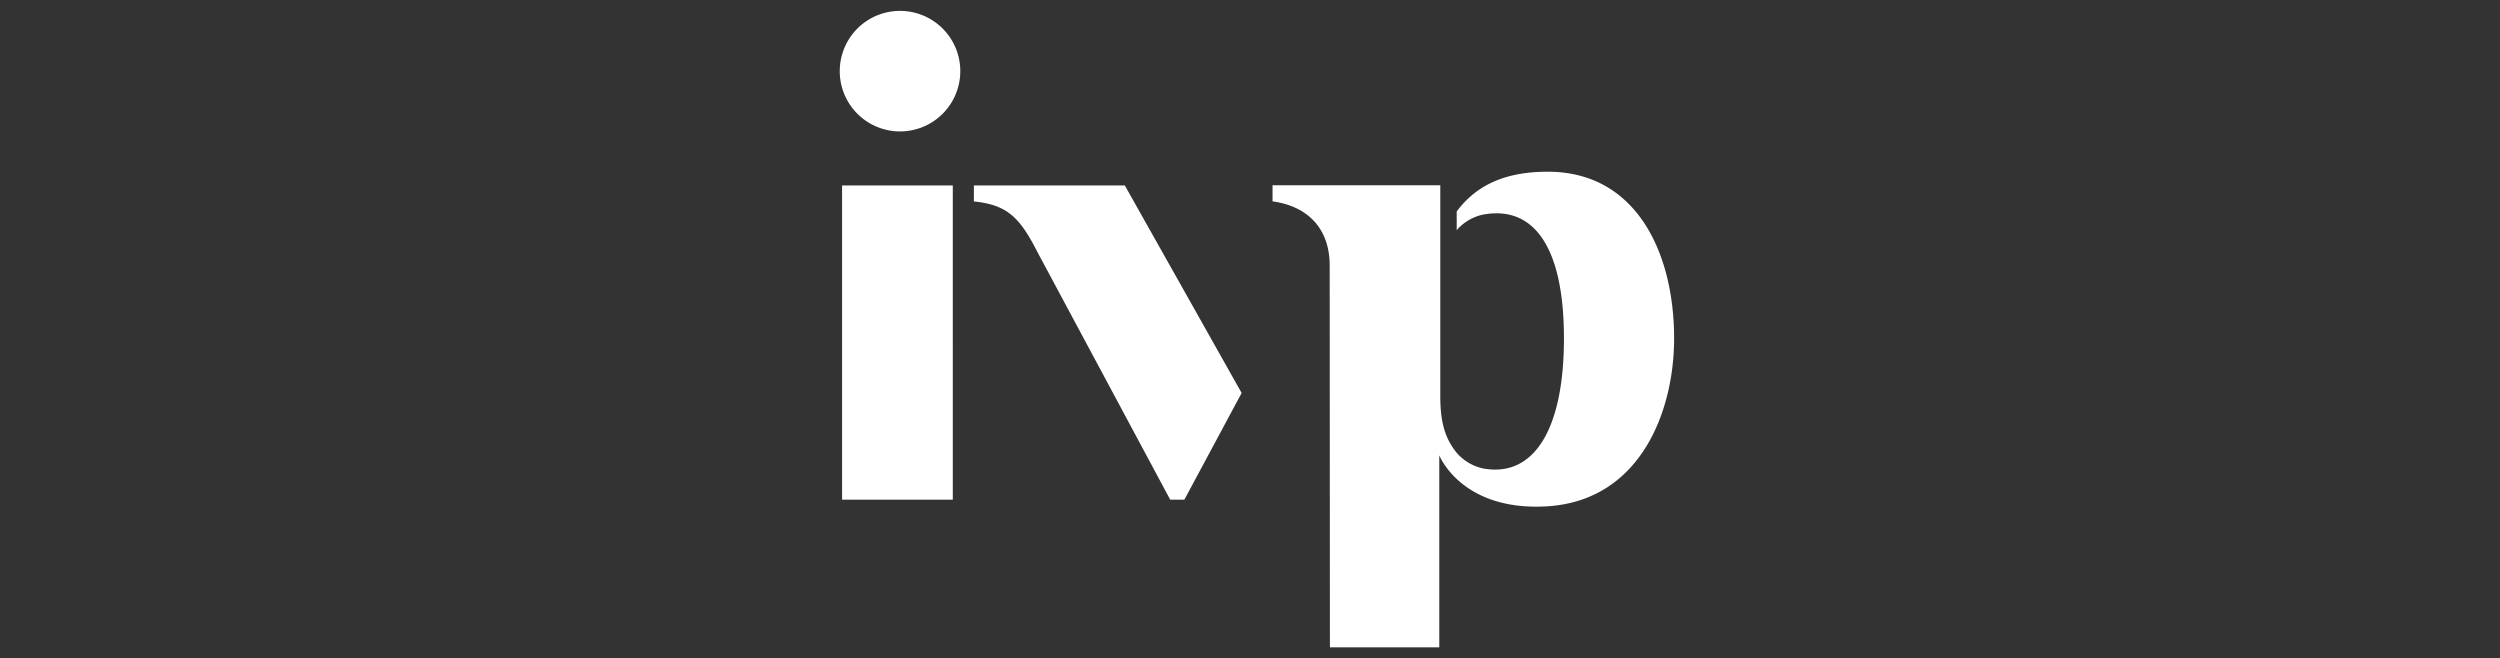 <svg xmlns="http://www.w3.org/2000/svg" width="224" height="59"><rect width="100%" height="100%" fill="#333333" stroke="none"/><path fill="#FFF" d="M100.78 16.62H87.26v1.43c3.05.3 4.15 1.5 5.73 4.6l11.86 22.12h1.27l5.13-9.56-10.47-18.6Zm-15.42 0h-9.91v28.15h9.92V16.62Zm-4.96-4.85A5.4 5.4 0 1 0 80.42.98a5.4 5.4 0 0 0-.02 10.79Zm58.16 33.6c8.38-.48 11.44-8.45 11.44-15.05 0-7.58-3.3-14.74-11-14.93-4.23-.08-6.8 1.3-8.48 3.56v1.68c.6-.71 1.43-1.2 2.35-1.4 4.57-.85 7.26 2.92 7.26 11.09s-2.7 12.5-7.26 11.65a4.34 4.34 0 0 1-2.35-1.4c-1.06-1.3-1.47-2.78-1.47-5.08V16.6h-15.03v1.44c3.2.45 5.12 2.47 5.12 5.76l.02 34.2h9.8V40.8s1.96 5 9.6 4.57Z"/></svg>